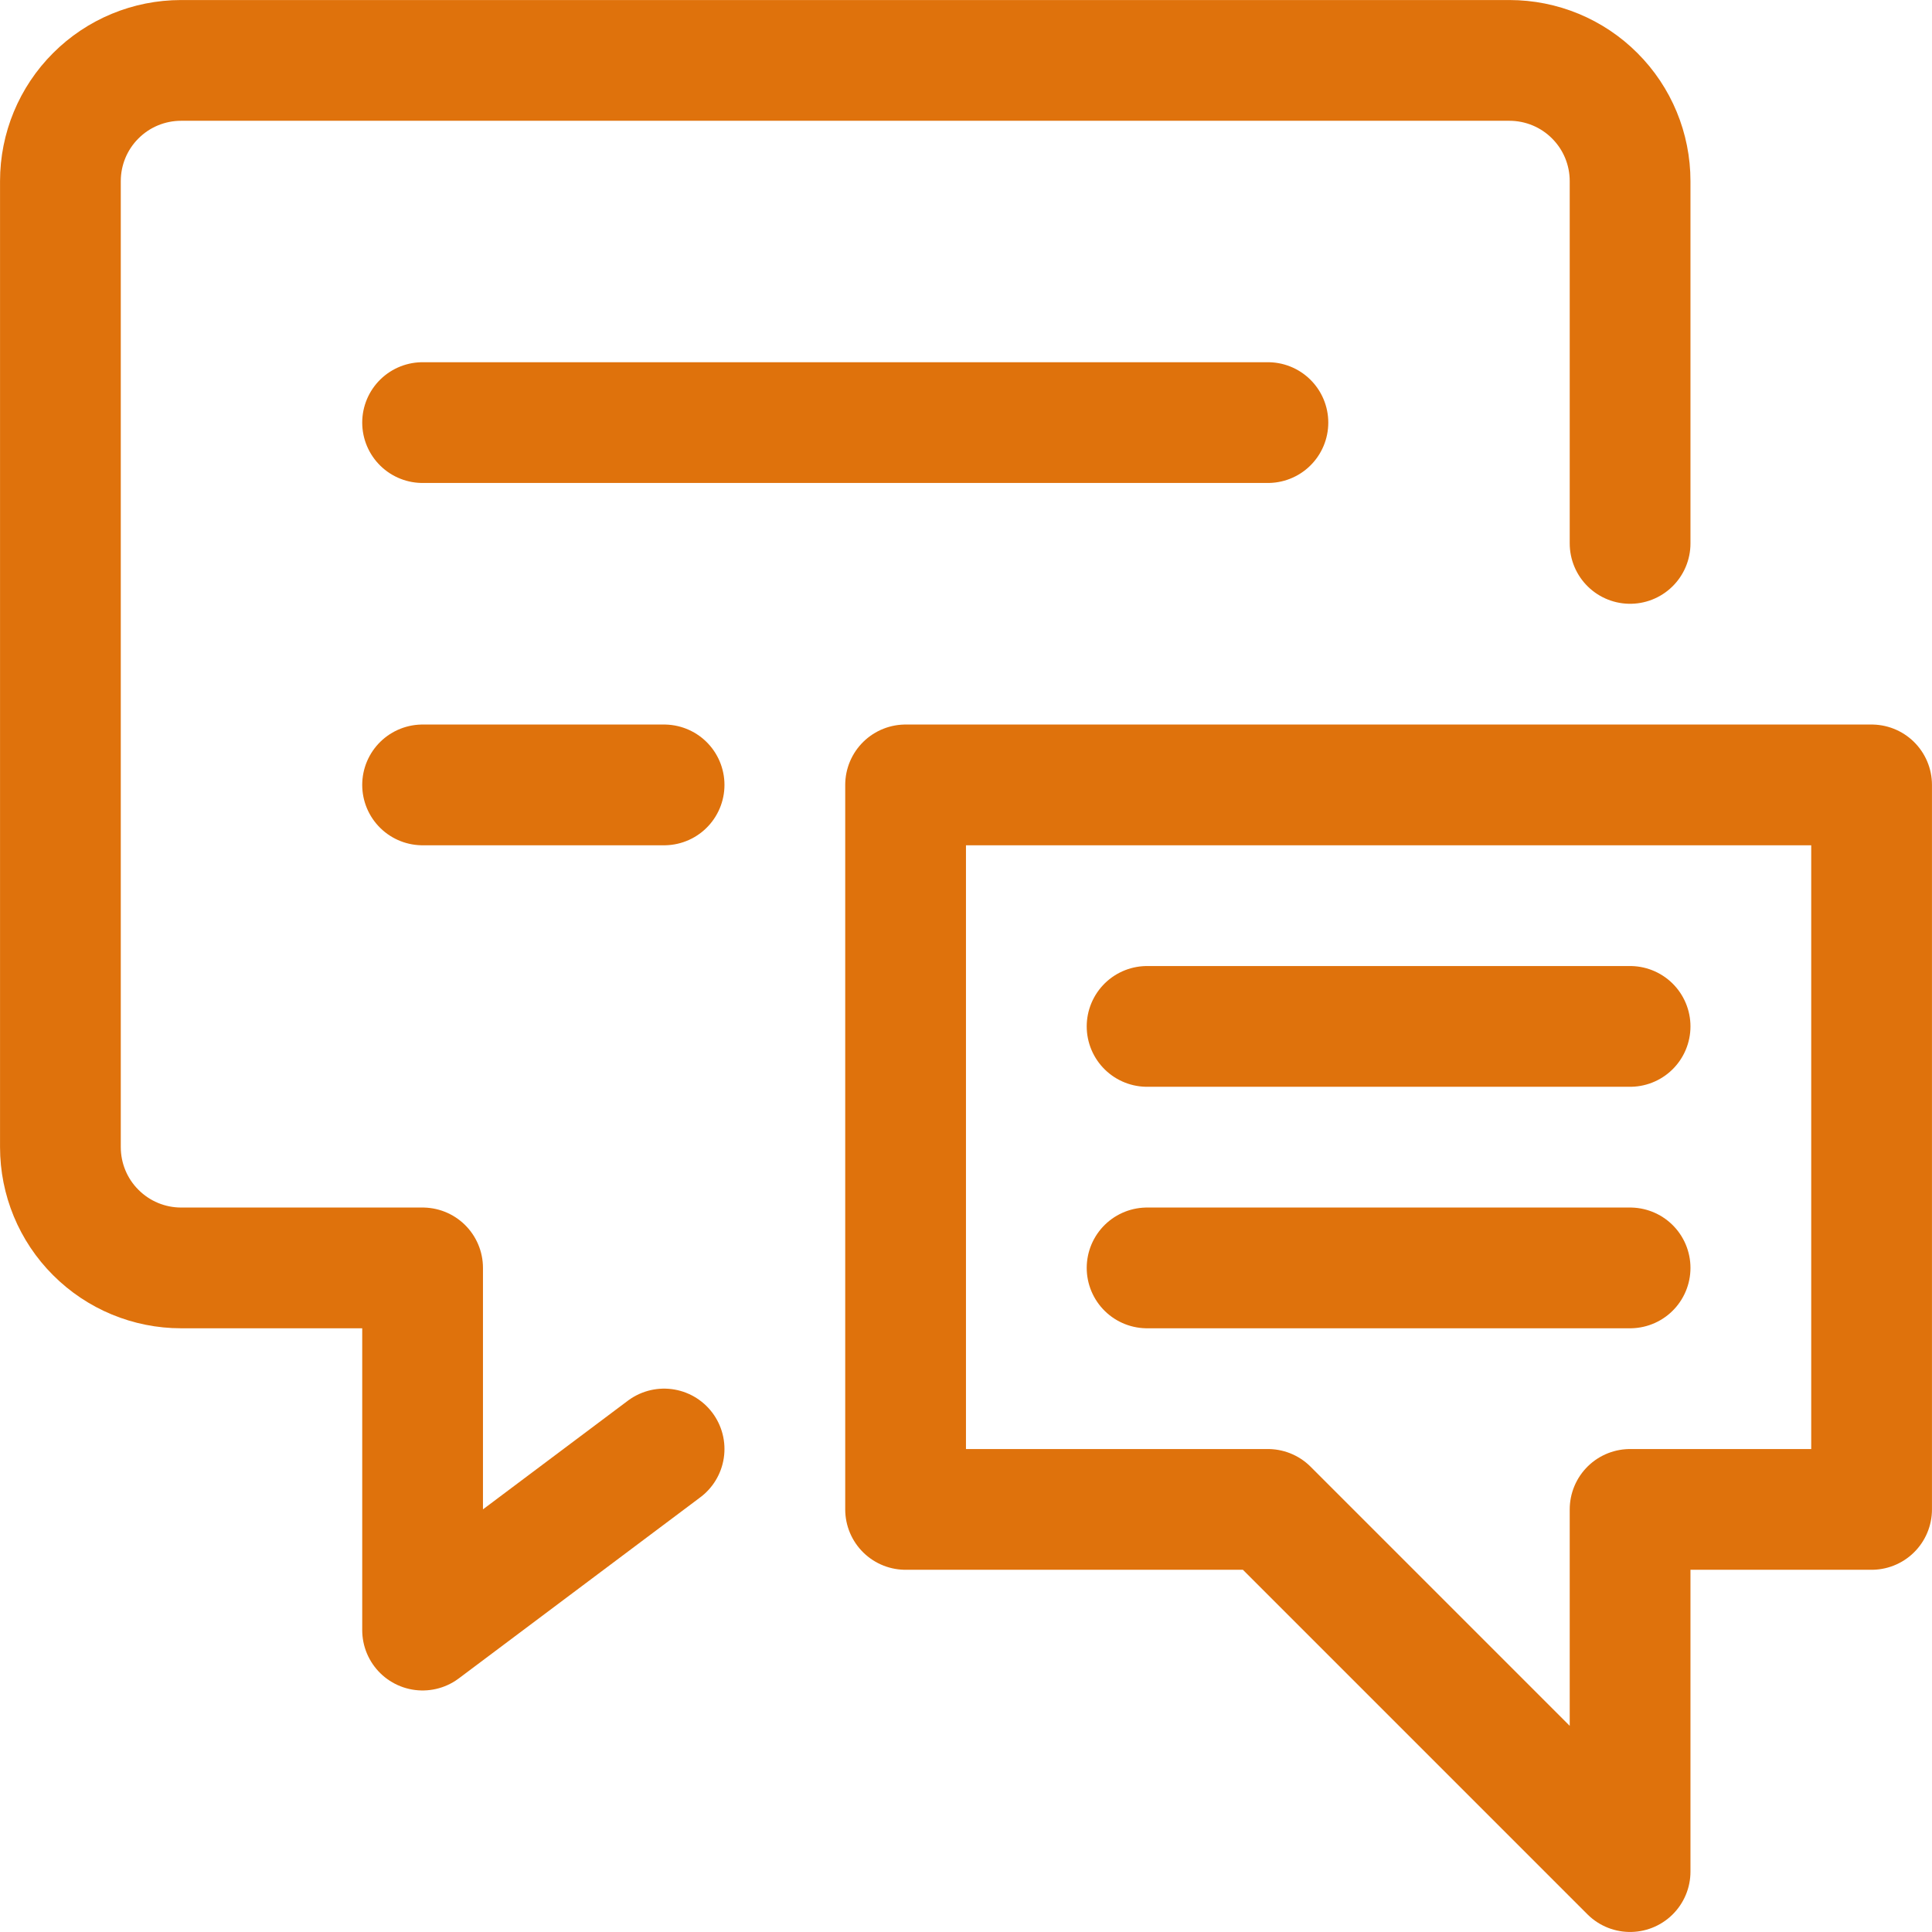 <svg width="30" height="30" viewBox="0 0 30 30" fill="none" xmlns="http://www.w3.org/2000/svg">
<g clip-path="url(#clip0_1298_5295)">
<path d="M10.312 22.5L6.562 25.312V19.688H2.812C2.315 19.688 1.838 19.49 1.487 19.138C1.135 18.787 0.938 18.31 0.938 17.812V2.812C0.938 2.315 1.135 1.838 1.487 1.487C1.838 1.135 2.315 0.938 2.812 0.938H23.438C23.935 0.938 24.412 1.135 24.763 1.487C25.115 1.838 25.312 2.315 25.312 2.812V8.438" stroke="#DF720C" stroke-width="1.875" stroke-linecap="round" stroke-linejoin="round"/>
<path d="M6.562 6.562H19.688" stroke="#DF720C" stroke-width="1.875" stroke-linecap="round" stroke-linejoin="round"/>
<path d="M6.562 12.188H10.312" stroke="#DF720C" stroke-width="1.875" stroke-linecap="round" stroke-linejoin="round"/>
<path d="M29.062 23.438H25.312V29.062L19.688 23.438H14.062V12.188H29.062V23.438Z" stroke="#DF720C" stroke-width="1.875" stroke-linecap="round" stroke-linejoin="round"/>
<path d="M25.312 15.938H17.812" stroke="#DF720C" stroke-width="1.875" stroke-linecap="round" stroke-linejoin="round"/>
<path d="M25.312 19.688H17.812" stroke="#DF720C" stroke-width="1.875" stroke-linecap="round" stroke-linejoin="round"/>
</g>
<defs>
<clipPath id="clip0_1298_5295">
<rect width="30" height="30" fill="white"/>
</clipPath>
</defs>
</svg>

